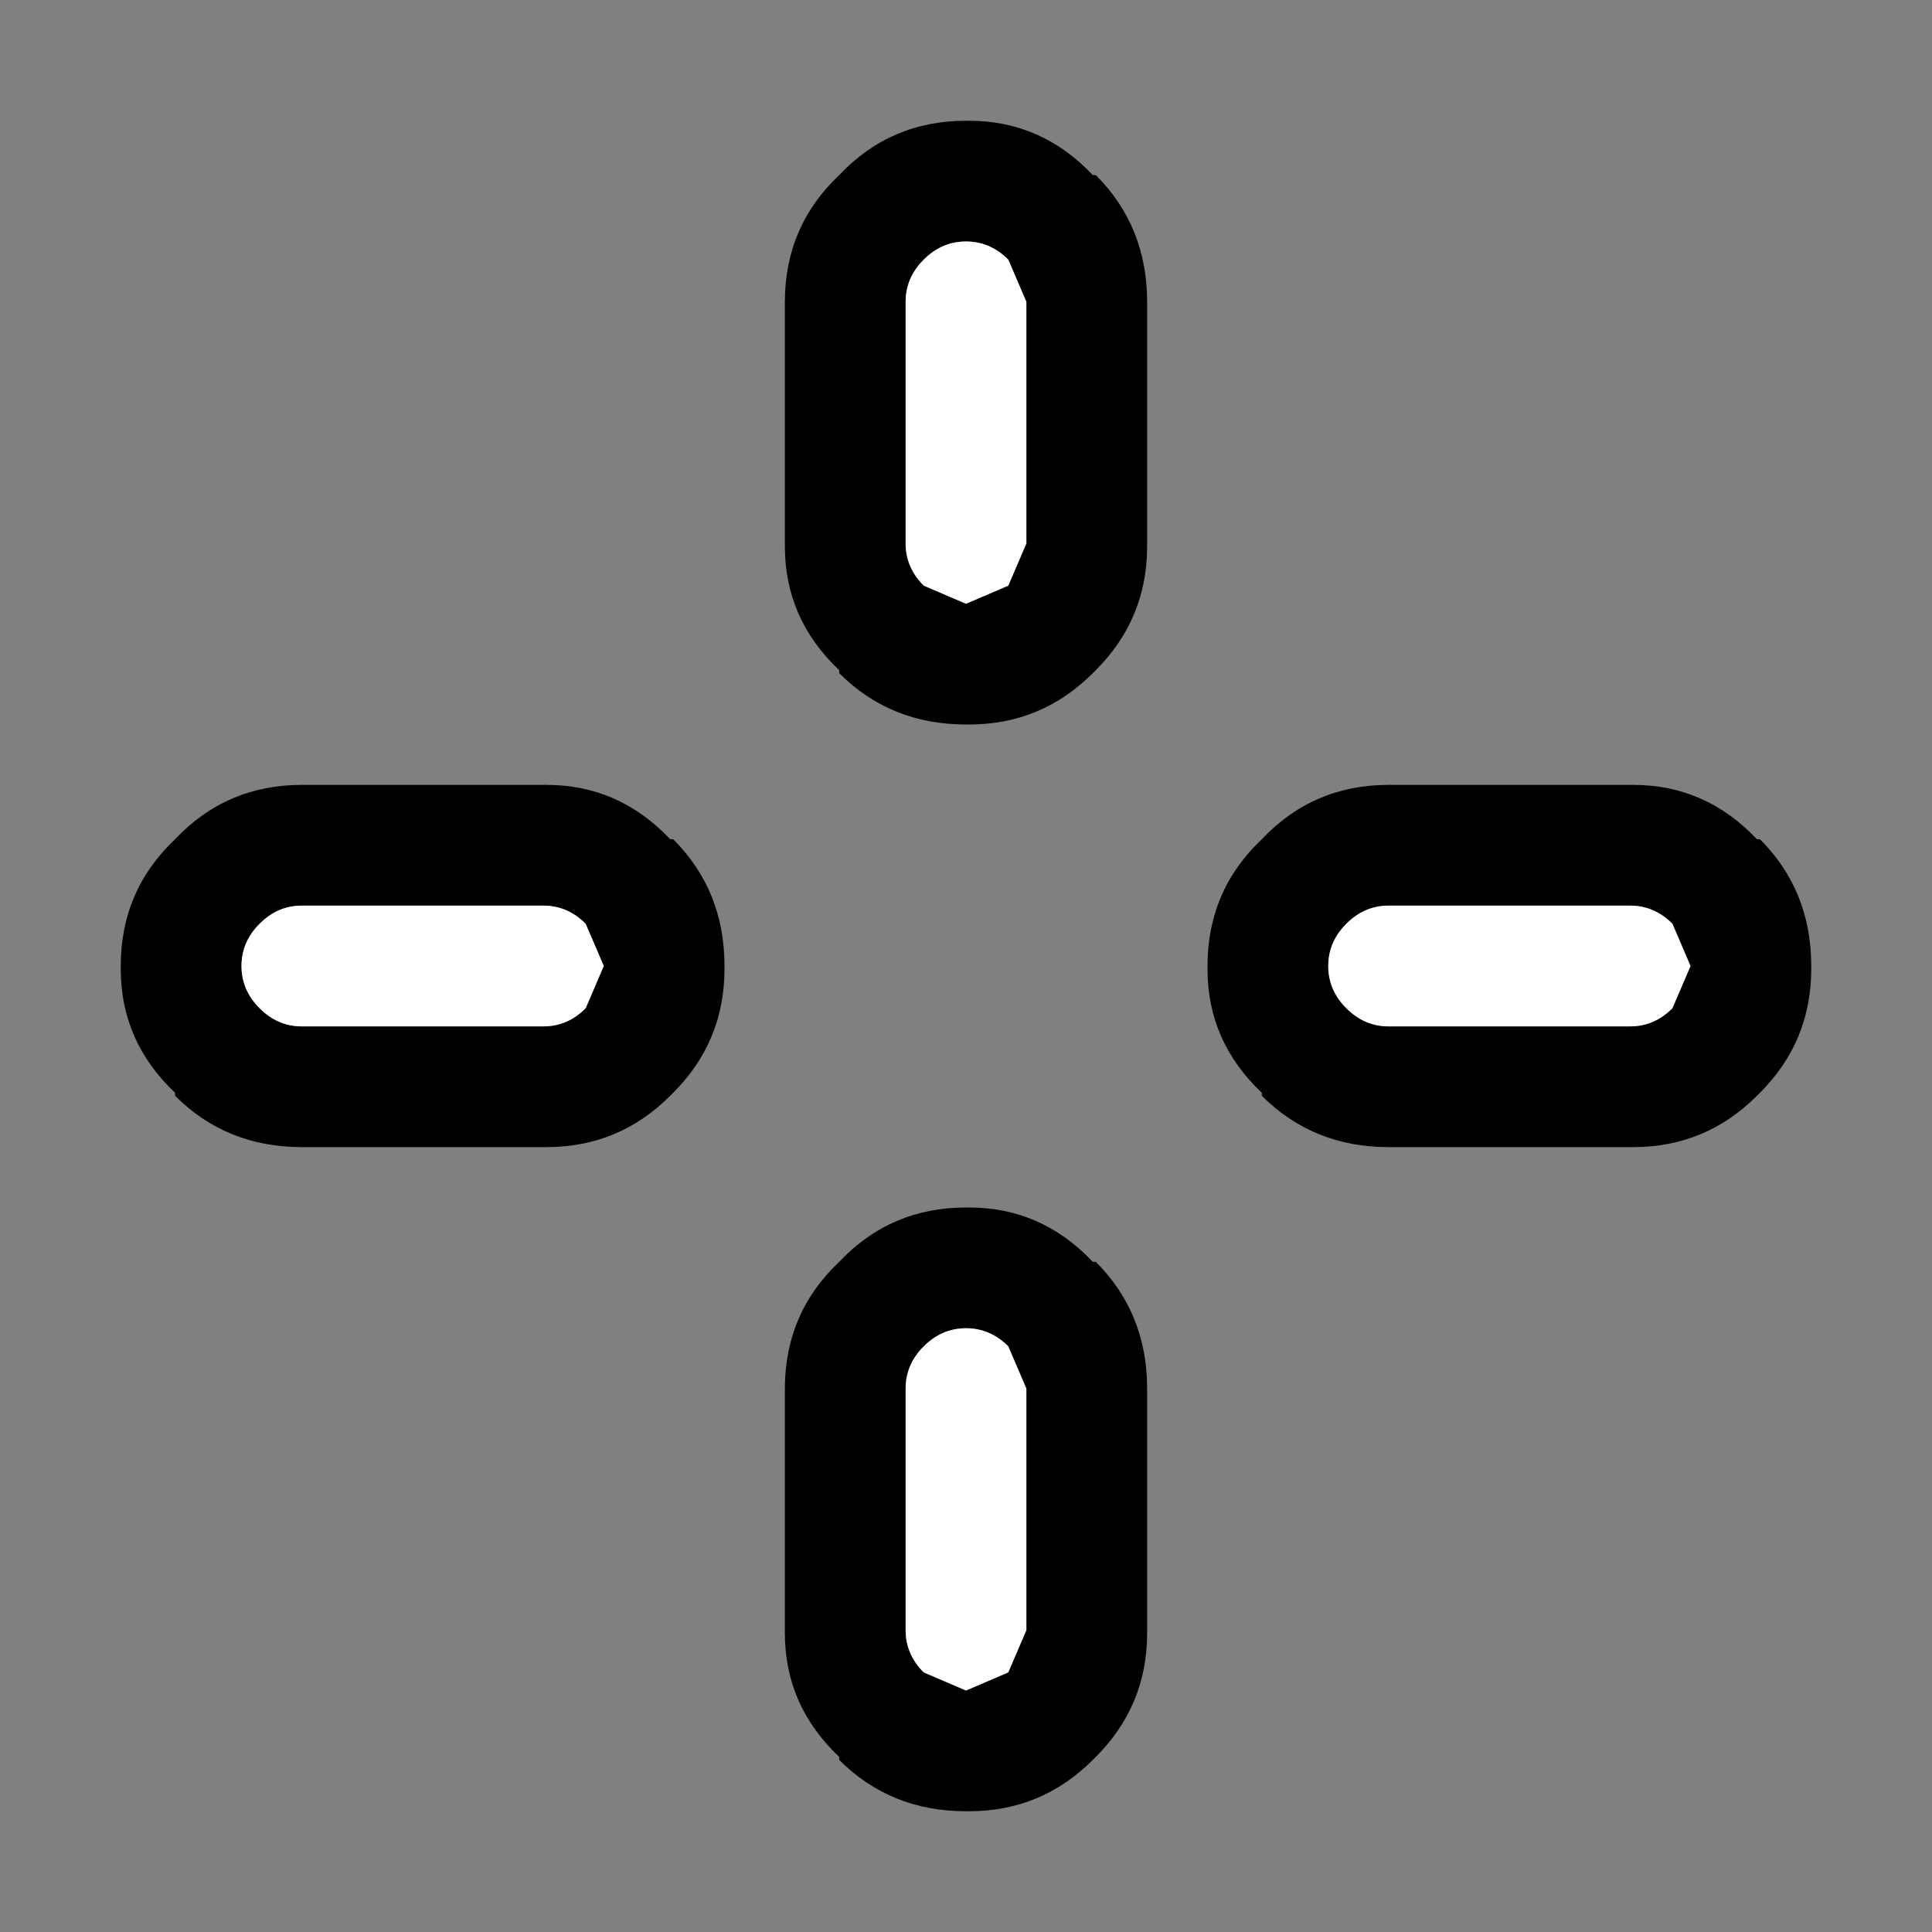 <svg width="32" height="32" xmlns="http://www.w3.org/2000/svg" xmlns:xlink="http://www.w3.org/1999/xlink">
  <rect width="100%" height="100%" fill="#808080" stroke="none"/>
  <defs/>
  <g>
    <path stroke="none" fill="#000000" d="M23 13 L27.05 13 Q28.25 13 29.1 13.9 L29.15 13.9 Q30 14.75 30 16 L30 16.05 Q30 17.25 29.15 18.1 L29.1 18.15 Q28.25 19 27.05 19 L23 19 Q21.75 19 20.9 18.15 L20.9 18.1 Q20 17.25 20 16.05 L20 16 Q20 14.75 20.9 13.9 21.75 13 23 13 M27 15 L23 15 Q22.6 15 22.3 15.3 22 15.6 22 16 22 16.4 22.3 16.7 22.6 17 23 17 L27 17 Q27.4 17 27.7 16.7 L28 16 27.7 15.3 Q27.4 15 27 15 M19 5 L19 9.05 Q19 10.25 18.15 11.1 L18.1 11.15 Q17.25 12 16.05 12 L16 12 Q14.75 12 13.9 11.15 L13.9 11.1 Q13 10.25 13 9.05 L13 5 Q13 3.75 13.9 2.9 14.75 2 16 2 L16.05 2 Q17.25 2 18.1 2.9 L18.15 2.9 Q19 3.75 19 5 M17 9 L17 5 16.7 4.3 Q16.4 4 16 4 15.6 4 15.3 4.3 15 4.6 15 5 L15 9 Q15 9.4 15.3 9.7 L16 10 16.7 9.7 17 9 M9 15 L5 15 Q4.6 15 4.3 15.3 4 15.6 4 16 4 16.4 4.3 16.7 4.6 17 5 17 L9 17 Q9.4 17 9.7 16.7 L10 16 9.7 15.3 Q9.4 15 9 15 M5 13 L9.05 13 Q10.25 13 11.1 13.9 L11.15 13.9 Q12 14.75 12 16 L12 16.05 Q12 17.25 11.15 18.1 L11.1 18.15 Q10.25 19 9.05 19 L5 19 Q3.75 19 2.9 18.15 L2.9 18.1 Q2 17.25 2 16.05 L2 16 Q2 14.75 2.9 13.9 3.75 13 5 13 M19 23 L19 27.05 Q19 28.25 18.15 29.1 L18.1 29.15 Q17.25 30 16.05 30 L16 30 Q14.75 30 13.9 29.15 L13.9 29.1 Q13 28.25 13 27.05 L13 23 Q13 21.75 13.9 20.9 14.75 20 16 20 L16.05 20 Q17.25 20 18.1 20.9 L18.15 20.9 Q19 21.75 19 23 M17 27 L17 23 16.7 22.3 Q16.4 22 16 22 15.6 22 15.3 22.3 15 22.6 15 23 L15 27 Q15 27.4 15.3 27.7 L16 28 16.7 27.7 17 27"/>
    <path stroke="none" fill="#FFFFFF" d="M17 27 L16.7 27.7 16 28 15.3 27.7 Q15 27.4 15 27 L15 23 Q15 22.6 15.3 22.3 15.6 22 16 22 16.4 22 16.7 22.3 L17 23 17 27 M27 15 Q27.4 15 27.7 15.3 L28 16 27.7 16.7 Q27.4 17 27 17 L23 17 Q22.6 17 22.3 16.7 22 16.4 22 16 22 15.6 22.3 15.3 22.6 15 23 15 L27 15 M9 15 Q9.4 15 9.7 15.3 L10 16 9.7 16.7 Q9.4 17 9 17 L5 17 Q4.6 17 4.3 16.7 4 16.4 4 16 4 15.6 4.3 15.3 4.6 15 5 15 L9 15 M17 9 L16.7 9.7 16 10 15.3 9.7 Q15 9.4 15 9 L15 5 Q15 4.6 15.3 4.3 15.6 4 16 4 16.4 4 16.7 4.3 L17 5 17 9"/>
  </g>
</svg>